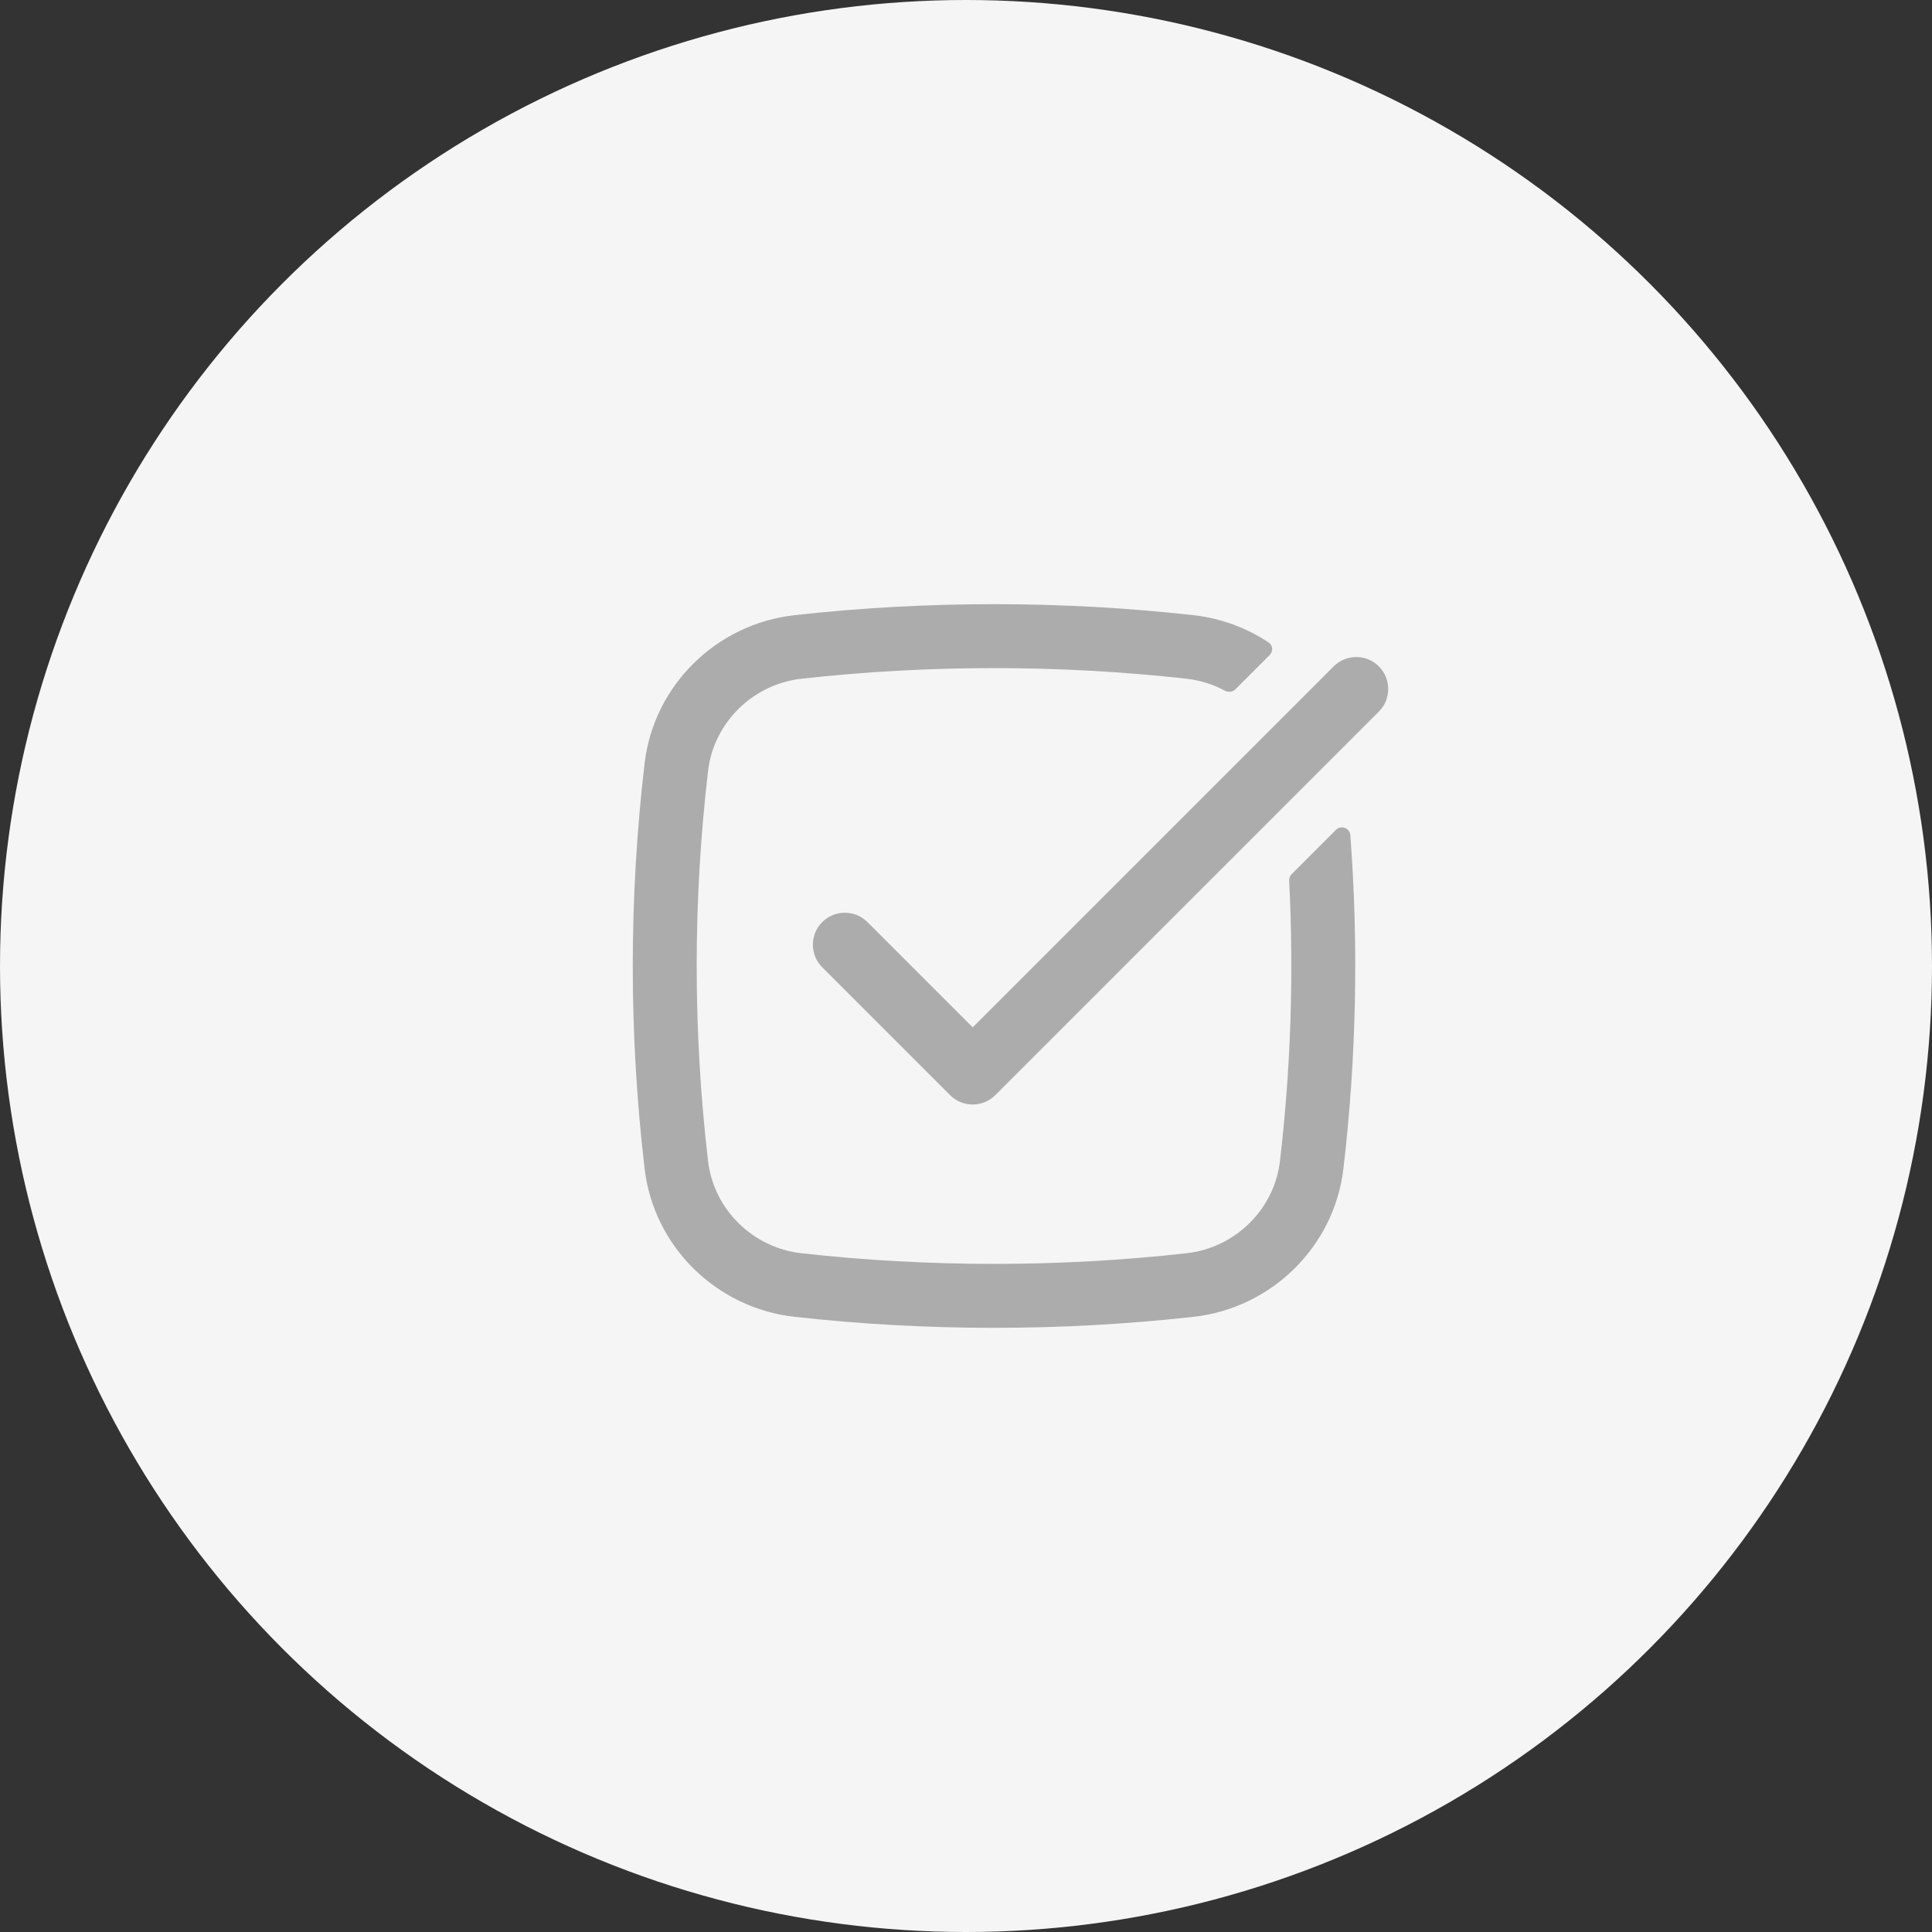 <svg width="85" height="85" viewBox="0 0 85 85" fill="none" xmlns="http://www.w3.org/2000/svg">
<rect x="0" y="0" width="85" height="85" fill="#333333" stroke="none"/>
<circle cx="42.5" cy="42.5" r="42.5" fill="#F5F5F5"/>
<path d="M35.264 29.861C33.118 30.101 31.4 31.795 31.152 33.917C30.485 39.62 30.485 45.38 31.152 51.082C31.4 53.205 33.118 54.899 35.264 55.138C40.845 55.762 46.62 55.762 52.201 55.138C54.347 54.899 56.065 53.205 56.313 51.082C56.792 46.985 56.927 42.858 56.717 38.744C56.712 38.638 56.752 38.534 56.827 38.459L58.775 36.511C59 36.285 59.385 36.426 59.409 36.744C59.777 41.629 59.676 46.539 59.106 51.409C58.703 54.853 55.938 57.551 52.514 57.934C46.724 58.581 40.74 58.581 34.951 57.934C31.527 57.551 28.761 54.853 28.359 51.409C27.666 45.49 27.666 39.51 28.359 33.591C28.761 30.146 31.527 27.449 34.951 27.066C40.74 26.419 46.724 26.419 52.514 27.066C53.72 27.201 54.844 27.623 55.812 28.264C56.003 28.39 56.022 28.657 55.86 28.819L54.355 30.324C54.231 30.448 54.041 30.468 53.887 30.386C53.374 30.111 52.805 29.929 52.201 29.861C46.62 29.238 40.845 29.238 35.264 29.861Z" fill="#ACACAC"/>
<path d="M60.664 31.307C61.213 30.758 61.213 29.867 60.664 29.318C60.115 28.769 59.225 28.769 58.675 29.318L42.795 45.199L38.164 40.568C37.615 40.019 36.725 40.019 36.175 40.568C35.626 41.117 35.626 42.008 36.175 42.557L41.8 48.182C42.35 48.731 43.24 48.731 43.789 48.182L60.664 31.307Z" fill="#ACACAC"/>
</svg>
